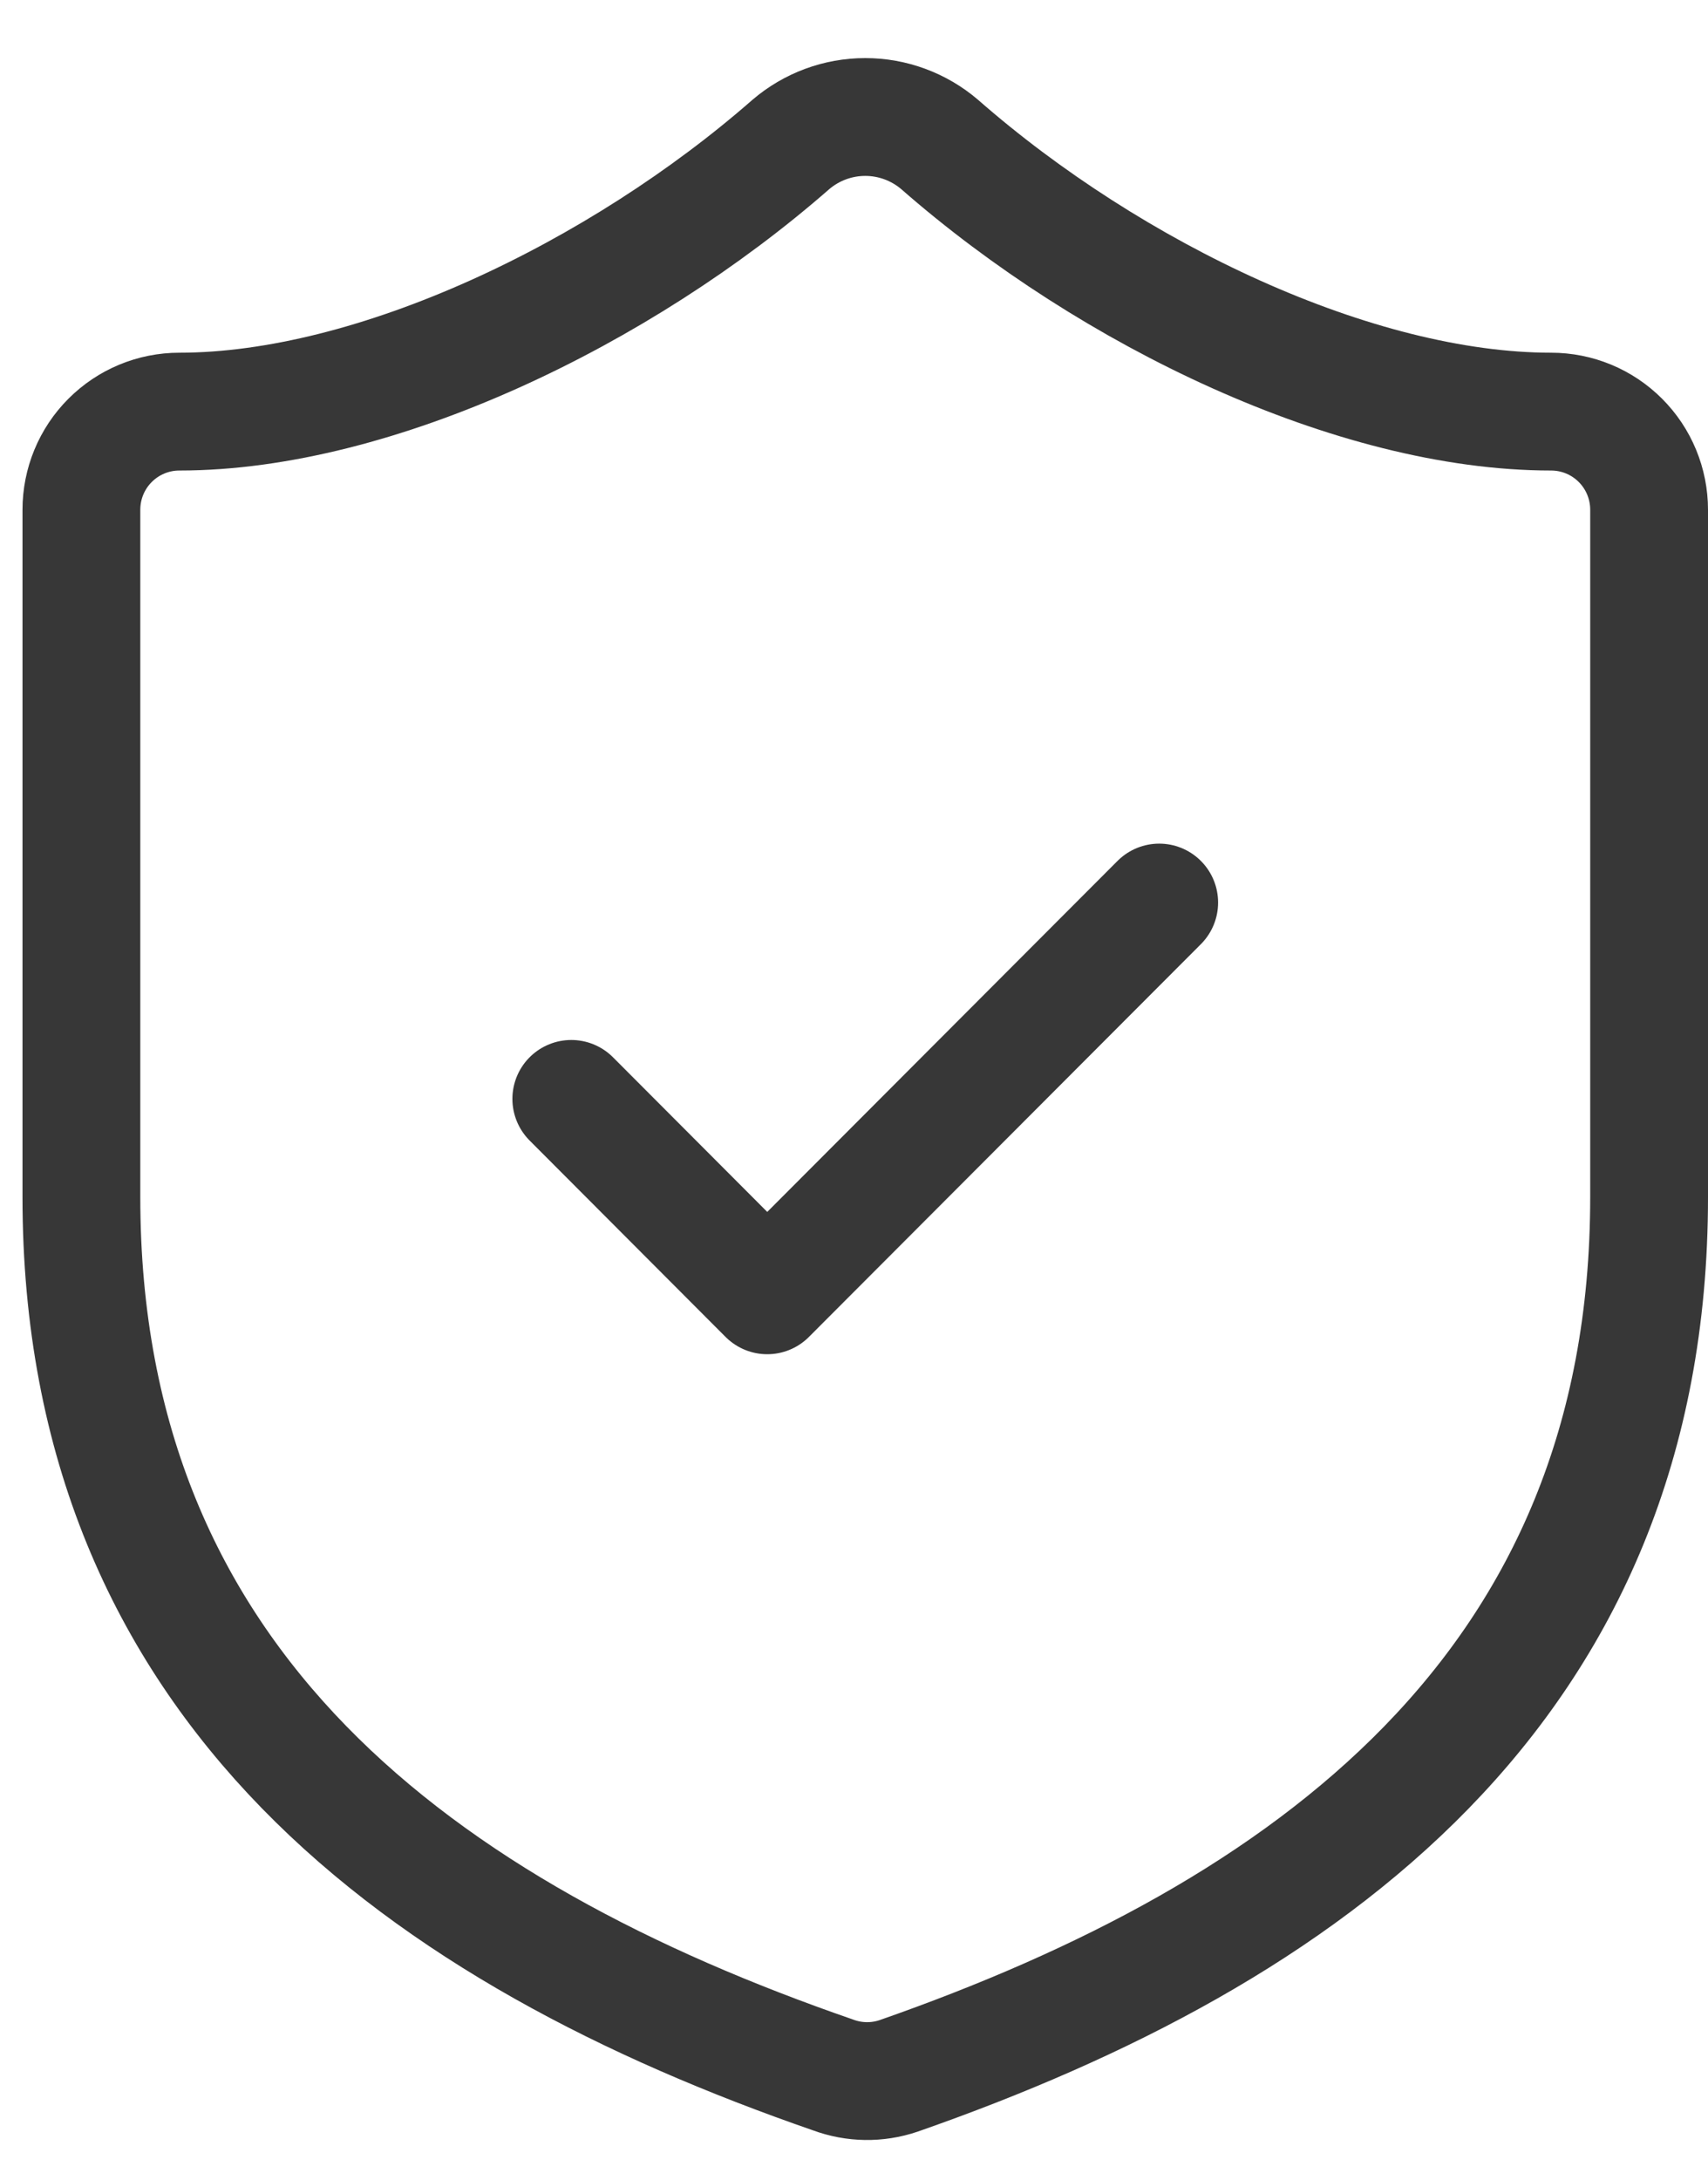 <svg width="29" height="37" viewBox="0 0 29 37" fill="none" xmlns="http://www.w3.org/2000/svg">
<path d="M9.7 18.653L13.027 21.987L19.682 15.32M28 20.32C28 28.653 22.177 32.82 15.257 35.237C14.894 35.36 14.501 35.354 14.142 35.22C7.205 32.82 1.382 28.653 1.382 20.32V8.653C1.382 8.211 1.557 7.787 1.869 7.475C2.181 7.162 2.604 6.987 3.045 6.987C6.373 6.987 10.532 4.987 13.427 2.453C13.779 2.152 14.227 1.986 14.691 1.986C15.155 1.986 15.603 2.152 15.955 2.453C18.867 5.003 23.009 6.987 26.336 6.987C26.778 6.987 27.201 7.162 27.513 7.475C27.825 7.787 28 8.211 28 8.653V20.32Z" stroke="#373737" stroke-width="2" stroke-linecap="round" stroke-linejoin="round"/>
</svg>
